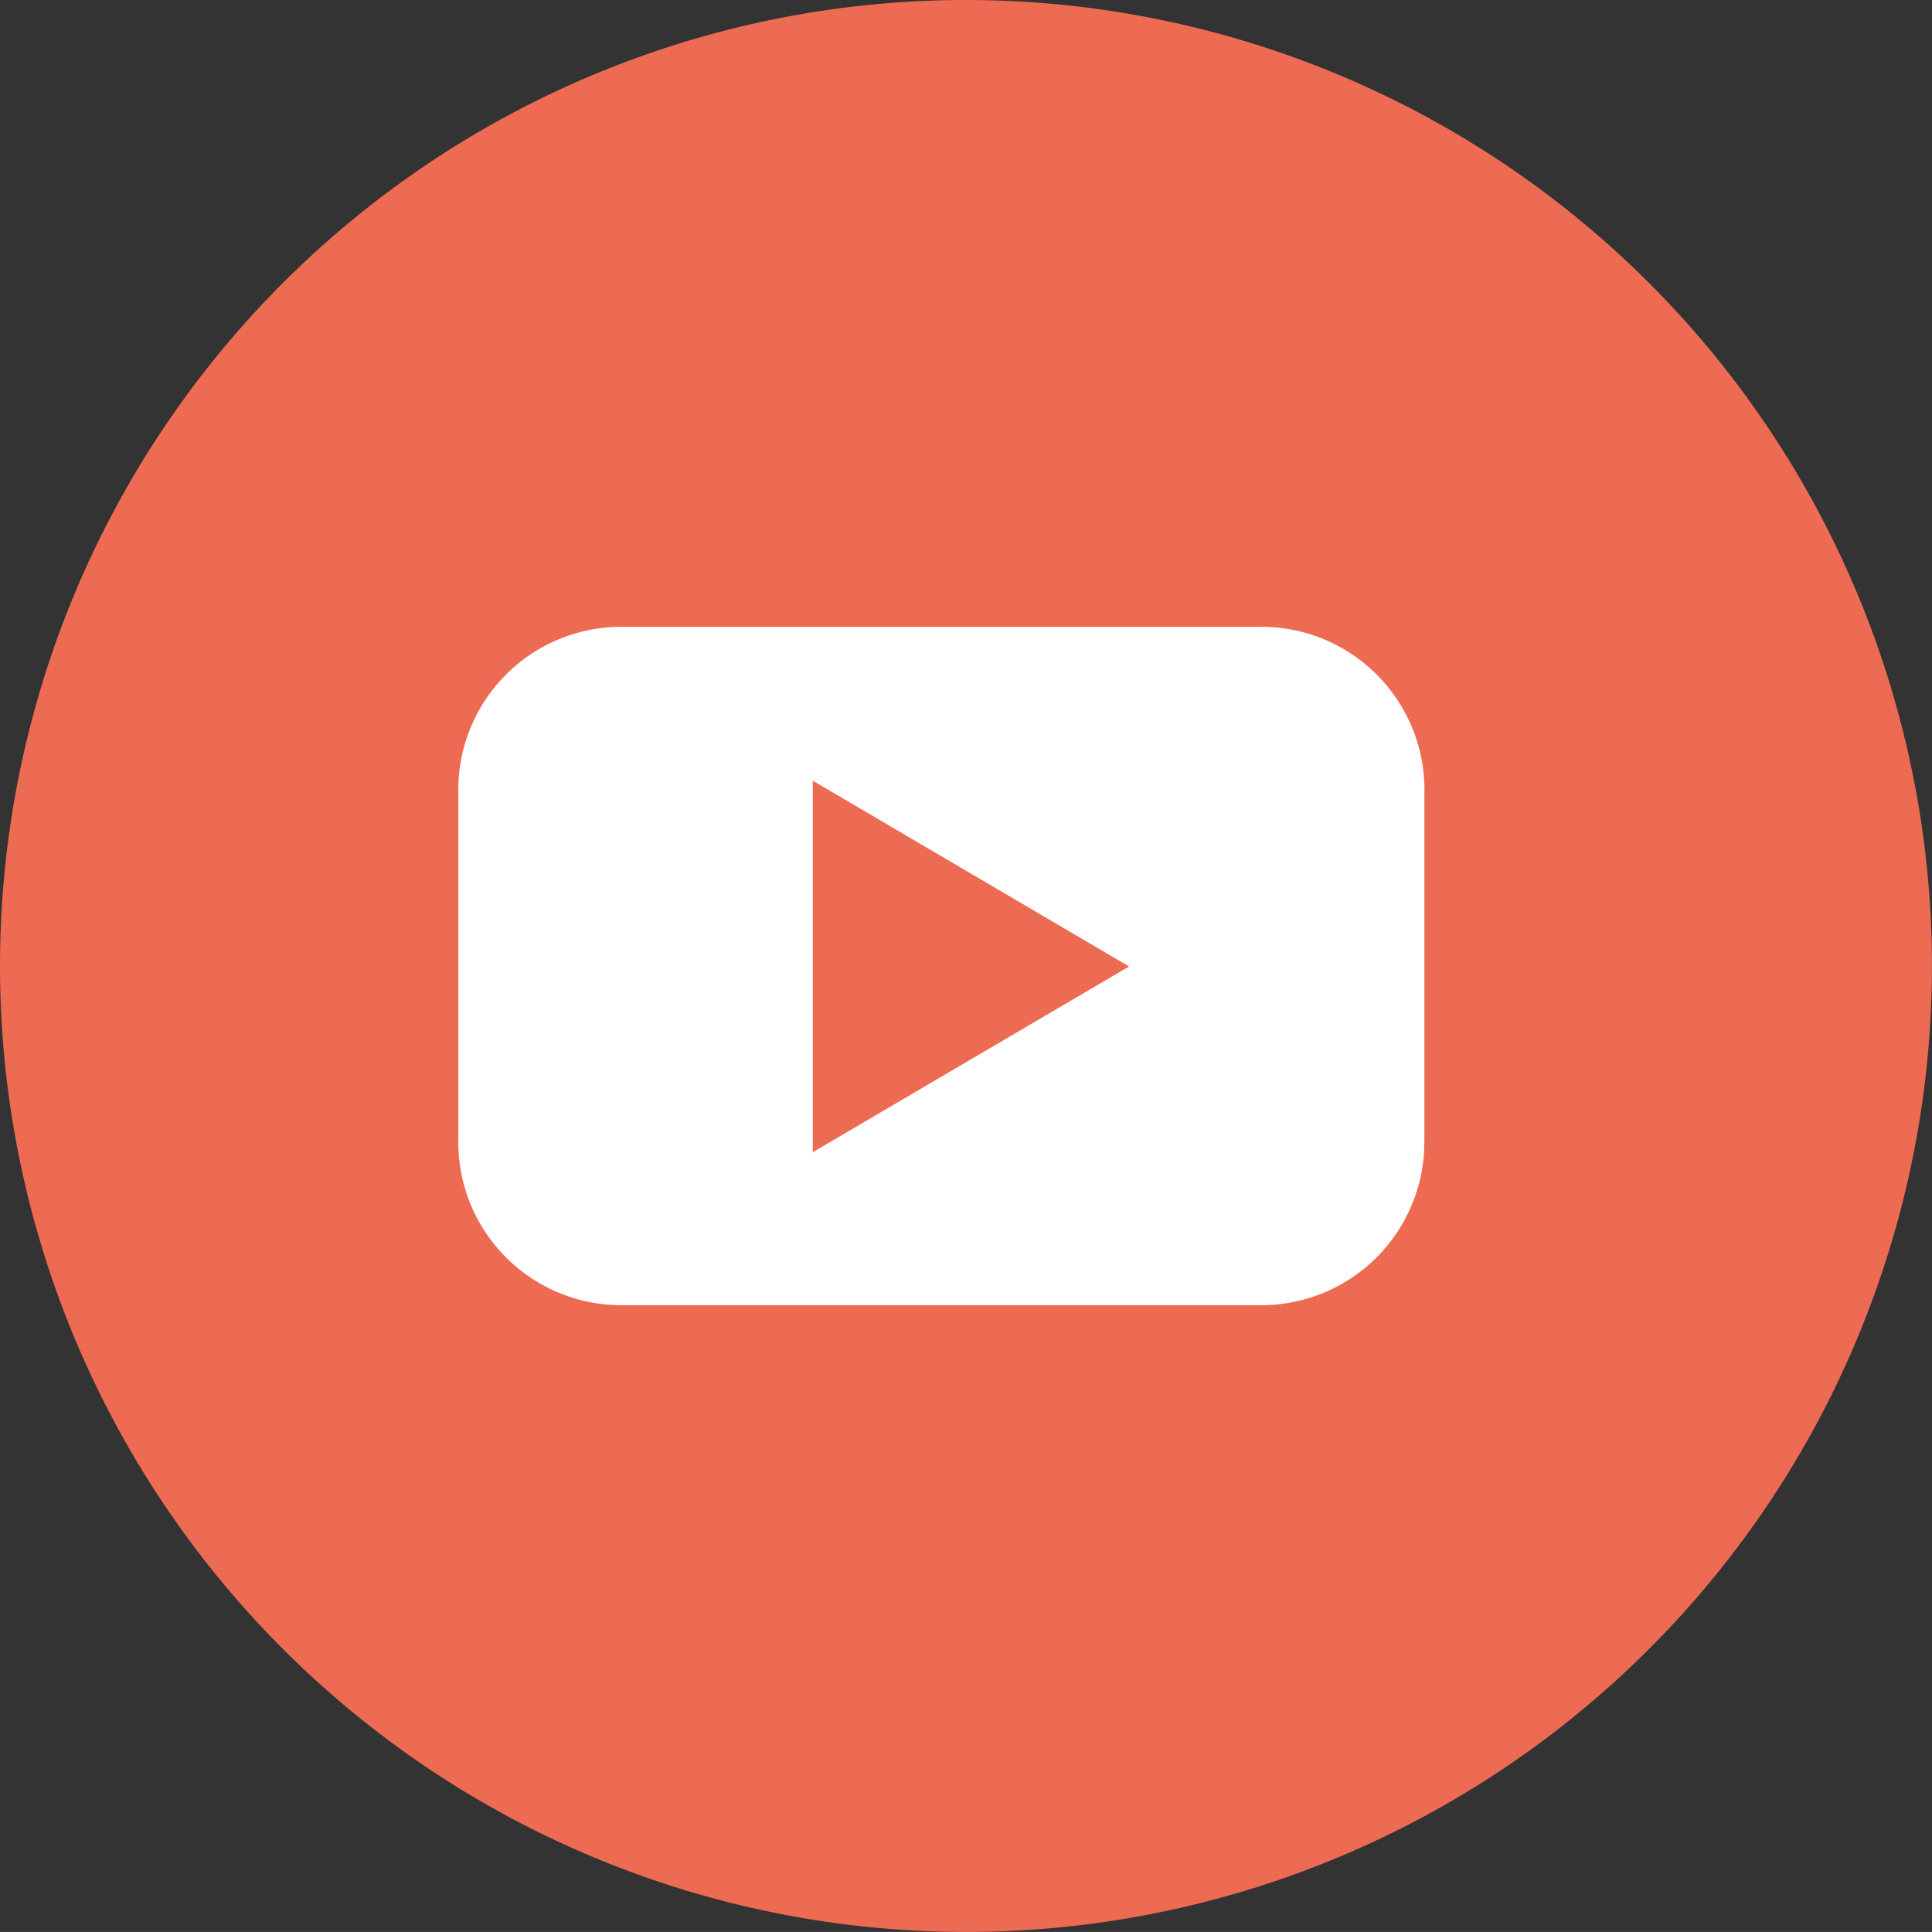 <svg xmlns="http://www.w3.org/2000/svg" width="34.017" height="34.016" viewBox="0 0 34.017 34.016">
  <rect x="0" y="0" width="34.017" height="34.016" fill="#333333" stroke="none"/>
  <g id="Groupe_986" data-name="Groupe 986" transform="translate(540.761 -3764)">
    <path id="Tracé_37" data-name="Tracé 37" d="M161.577,34.016a17.008,17.008,0,1,0-17.008-17.008,17.009,17.009,0,0,0,17.008,17.008" transform="translate(-685.33 3764)" fill="#ee6b53"/>
    <path id="Tracé_38" data-name="Tracé 38" d="M164.88,17.017l-5.569,3.27V13.746Zm5.2,3.032V13.968a2.871,2.871,0,0,0-2.932-2.931H156a2.87,2.87,0,0,0-2.93,2.931v6.081A2.87,2.87,0,0,0,156,22.98h11.146a2.871,2.871,0,0,0,2.932-2.931" transform="translate(-685.761 3764)" fill="#fff"/>
  </g>
</svg>
